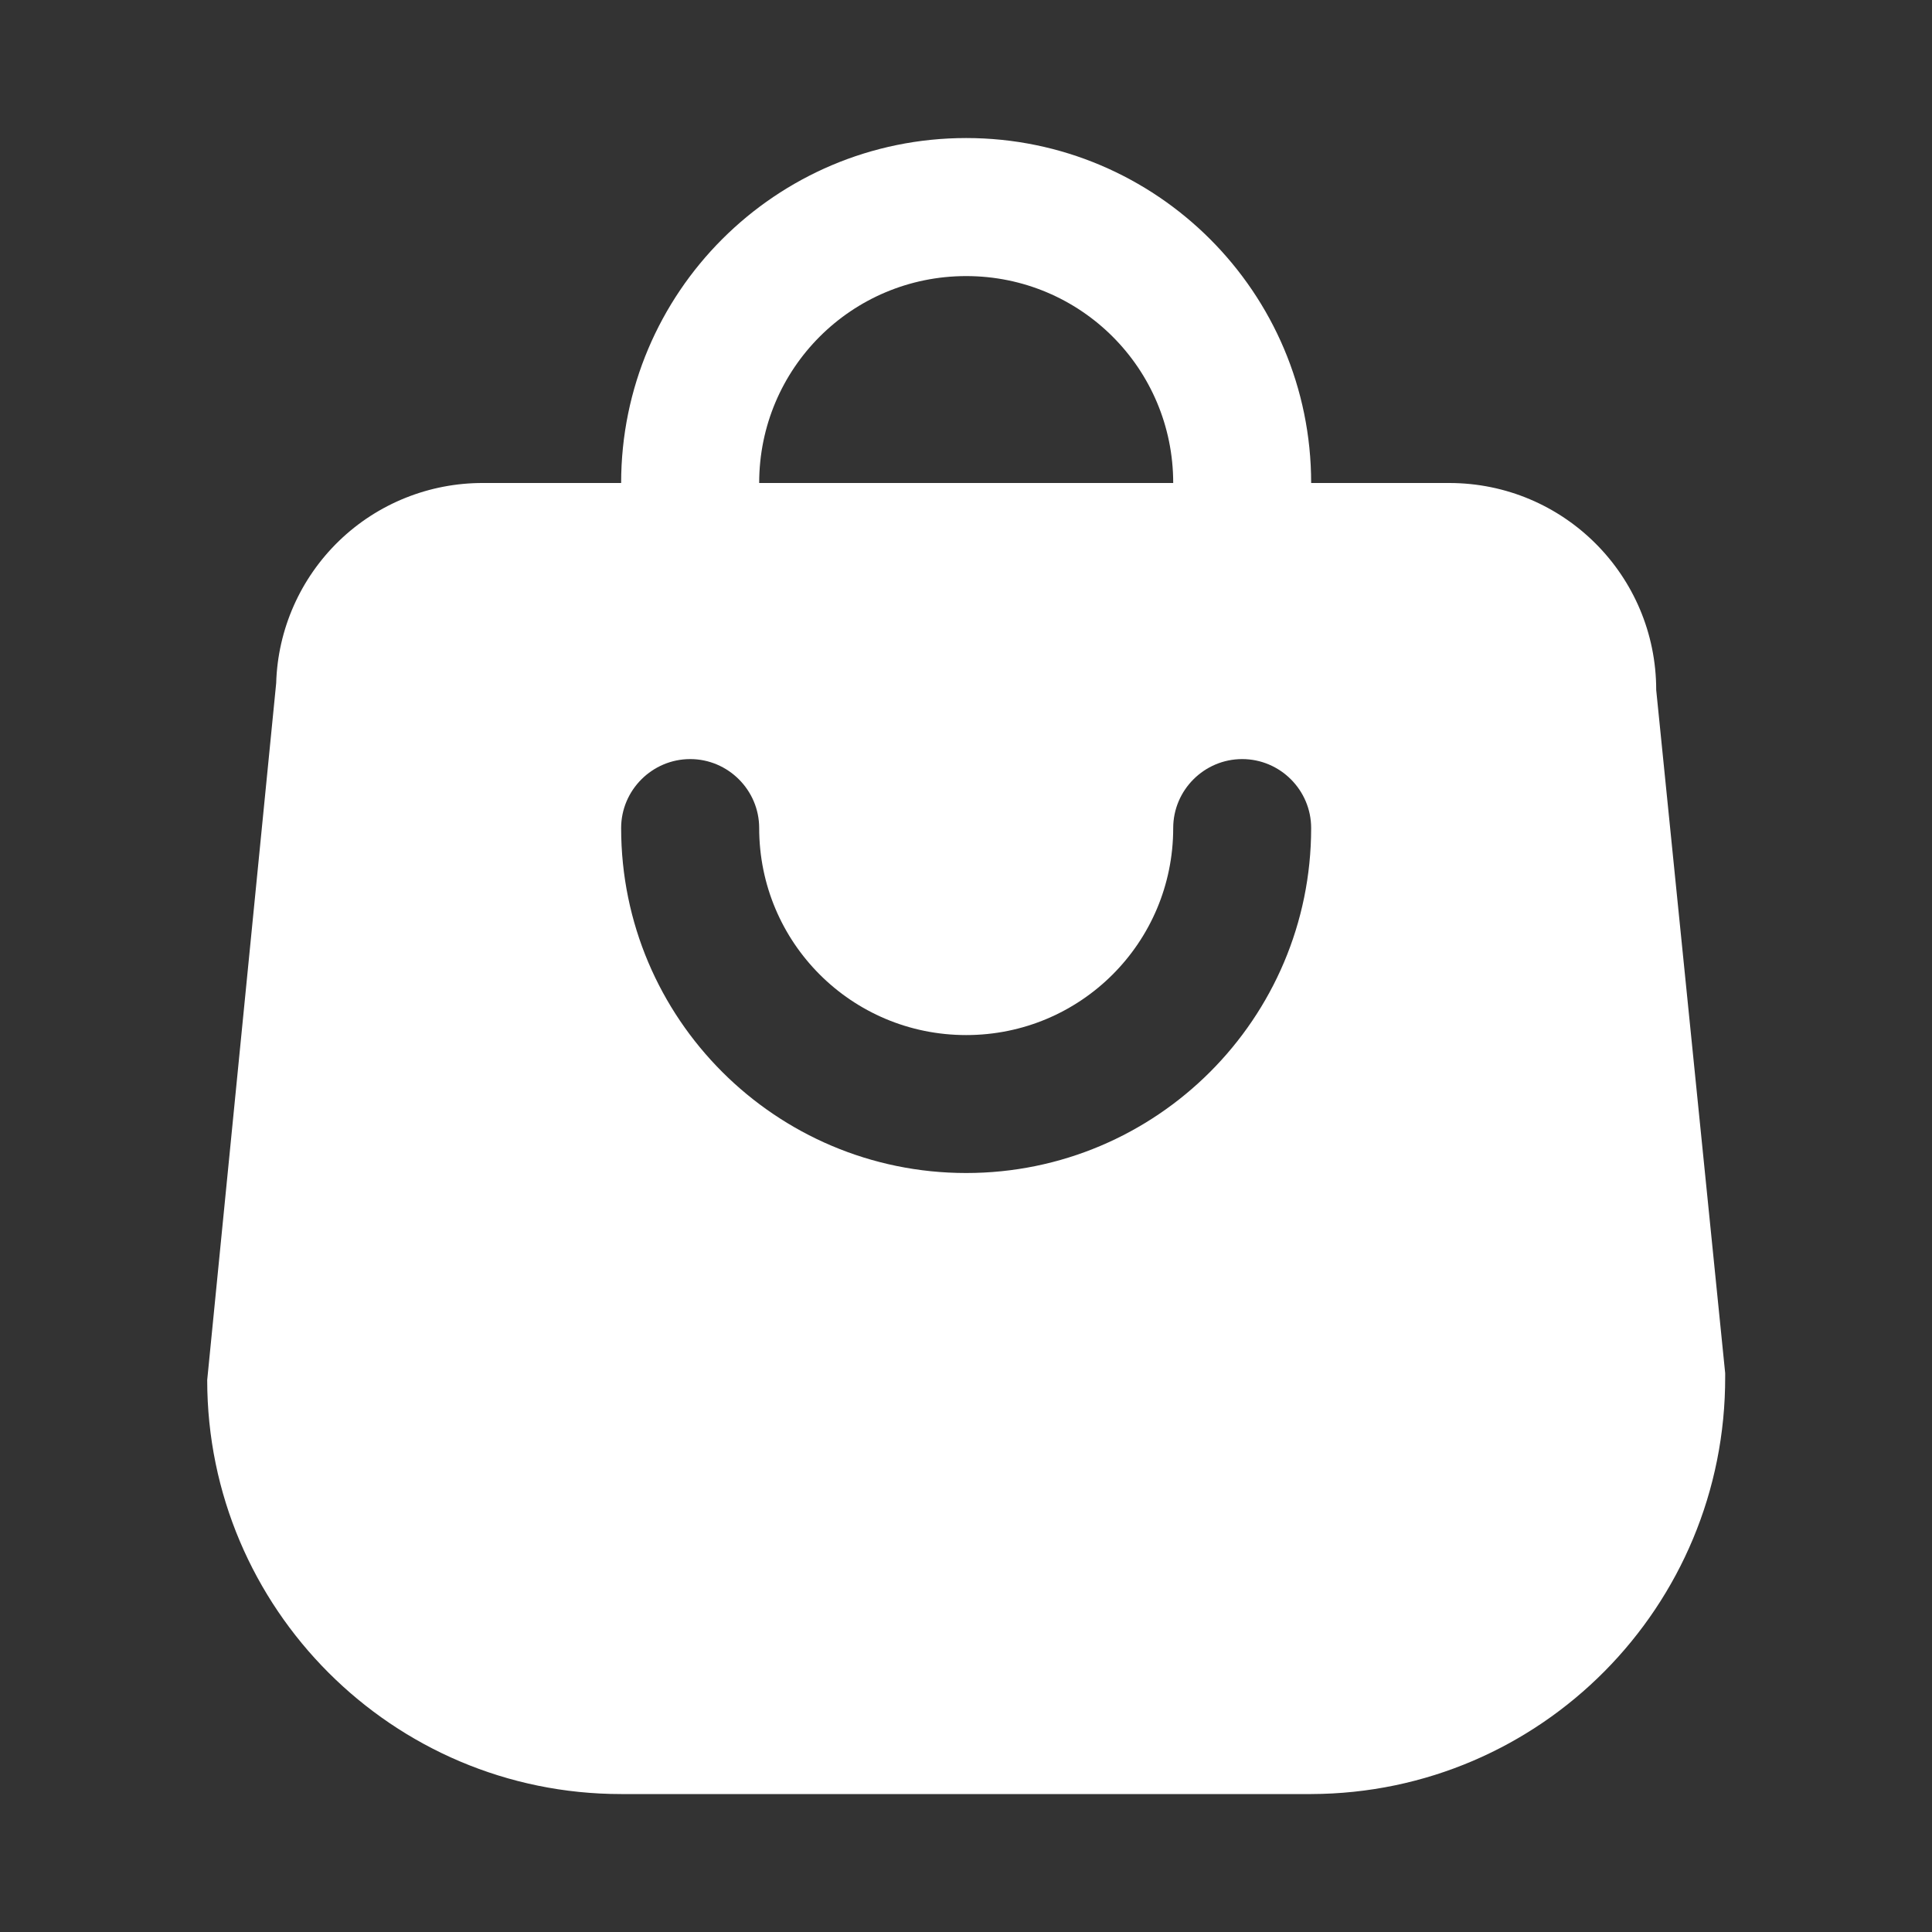 <svg width="20" height="20" viewBox="0 0 20 20" fill="none" xmlns="http://www.w3.org/2000/svg">
<rect x="0" y="0" width="20" height="20" fill="#333333" stroke="none"/>
<path d="M7.145 6.429C7.537 6.429 7.859 6.108 7.859 5.715V5C7.859 3.815 8.816 2.858 10.002 2.858C11.187 2.858 12.145 3.815 12.145 5V5.715C12.145 6.108 12.466 6.429 12.859 6.429C13.252 6.429 13.573 6.108 13.573 5.715V5C13.573 3.029 11.973 1.429 10.002 1.429C8.03 1.429 6.43 3.029 6.43 5V5.715C6.43 6.108 6.752 6.429 7.145 6.429ZM10.002 12.143C8.03 12.143 6.43 10.543 6.43 8.572C6.43 8.179 6.752 7.858 7.145 7.858C7.537 7.858 7.859 8.179 7.859 8.572C7.859 9.758 8.816 10.715 10.002 10.715C11.187 10.715 12.145 9.758 12.145 8.572C12.145 8.179 12.466 7.858 12.859 7.858C13.252 7.858 13.573 8.179 13.573 8.572C13.573 10.543 11.973 12.143 10.002 12.143ZM17.859 14.215L17.145 7.143C17.145 5.958 16.187 5 15.002 5H5.002C4.445 4.998 3.909 5.213 3.509 5.6C3.109 5.987 2.875 6.515 2.859 7.072L2.145 14.286C2.145 16.65 4.066 18.572 6.43 18.572H13.573C15.952 18.565 17.866 16.629 17.859 14.25V14.215Z" fill="white"/>
</svg>
